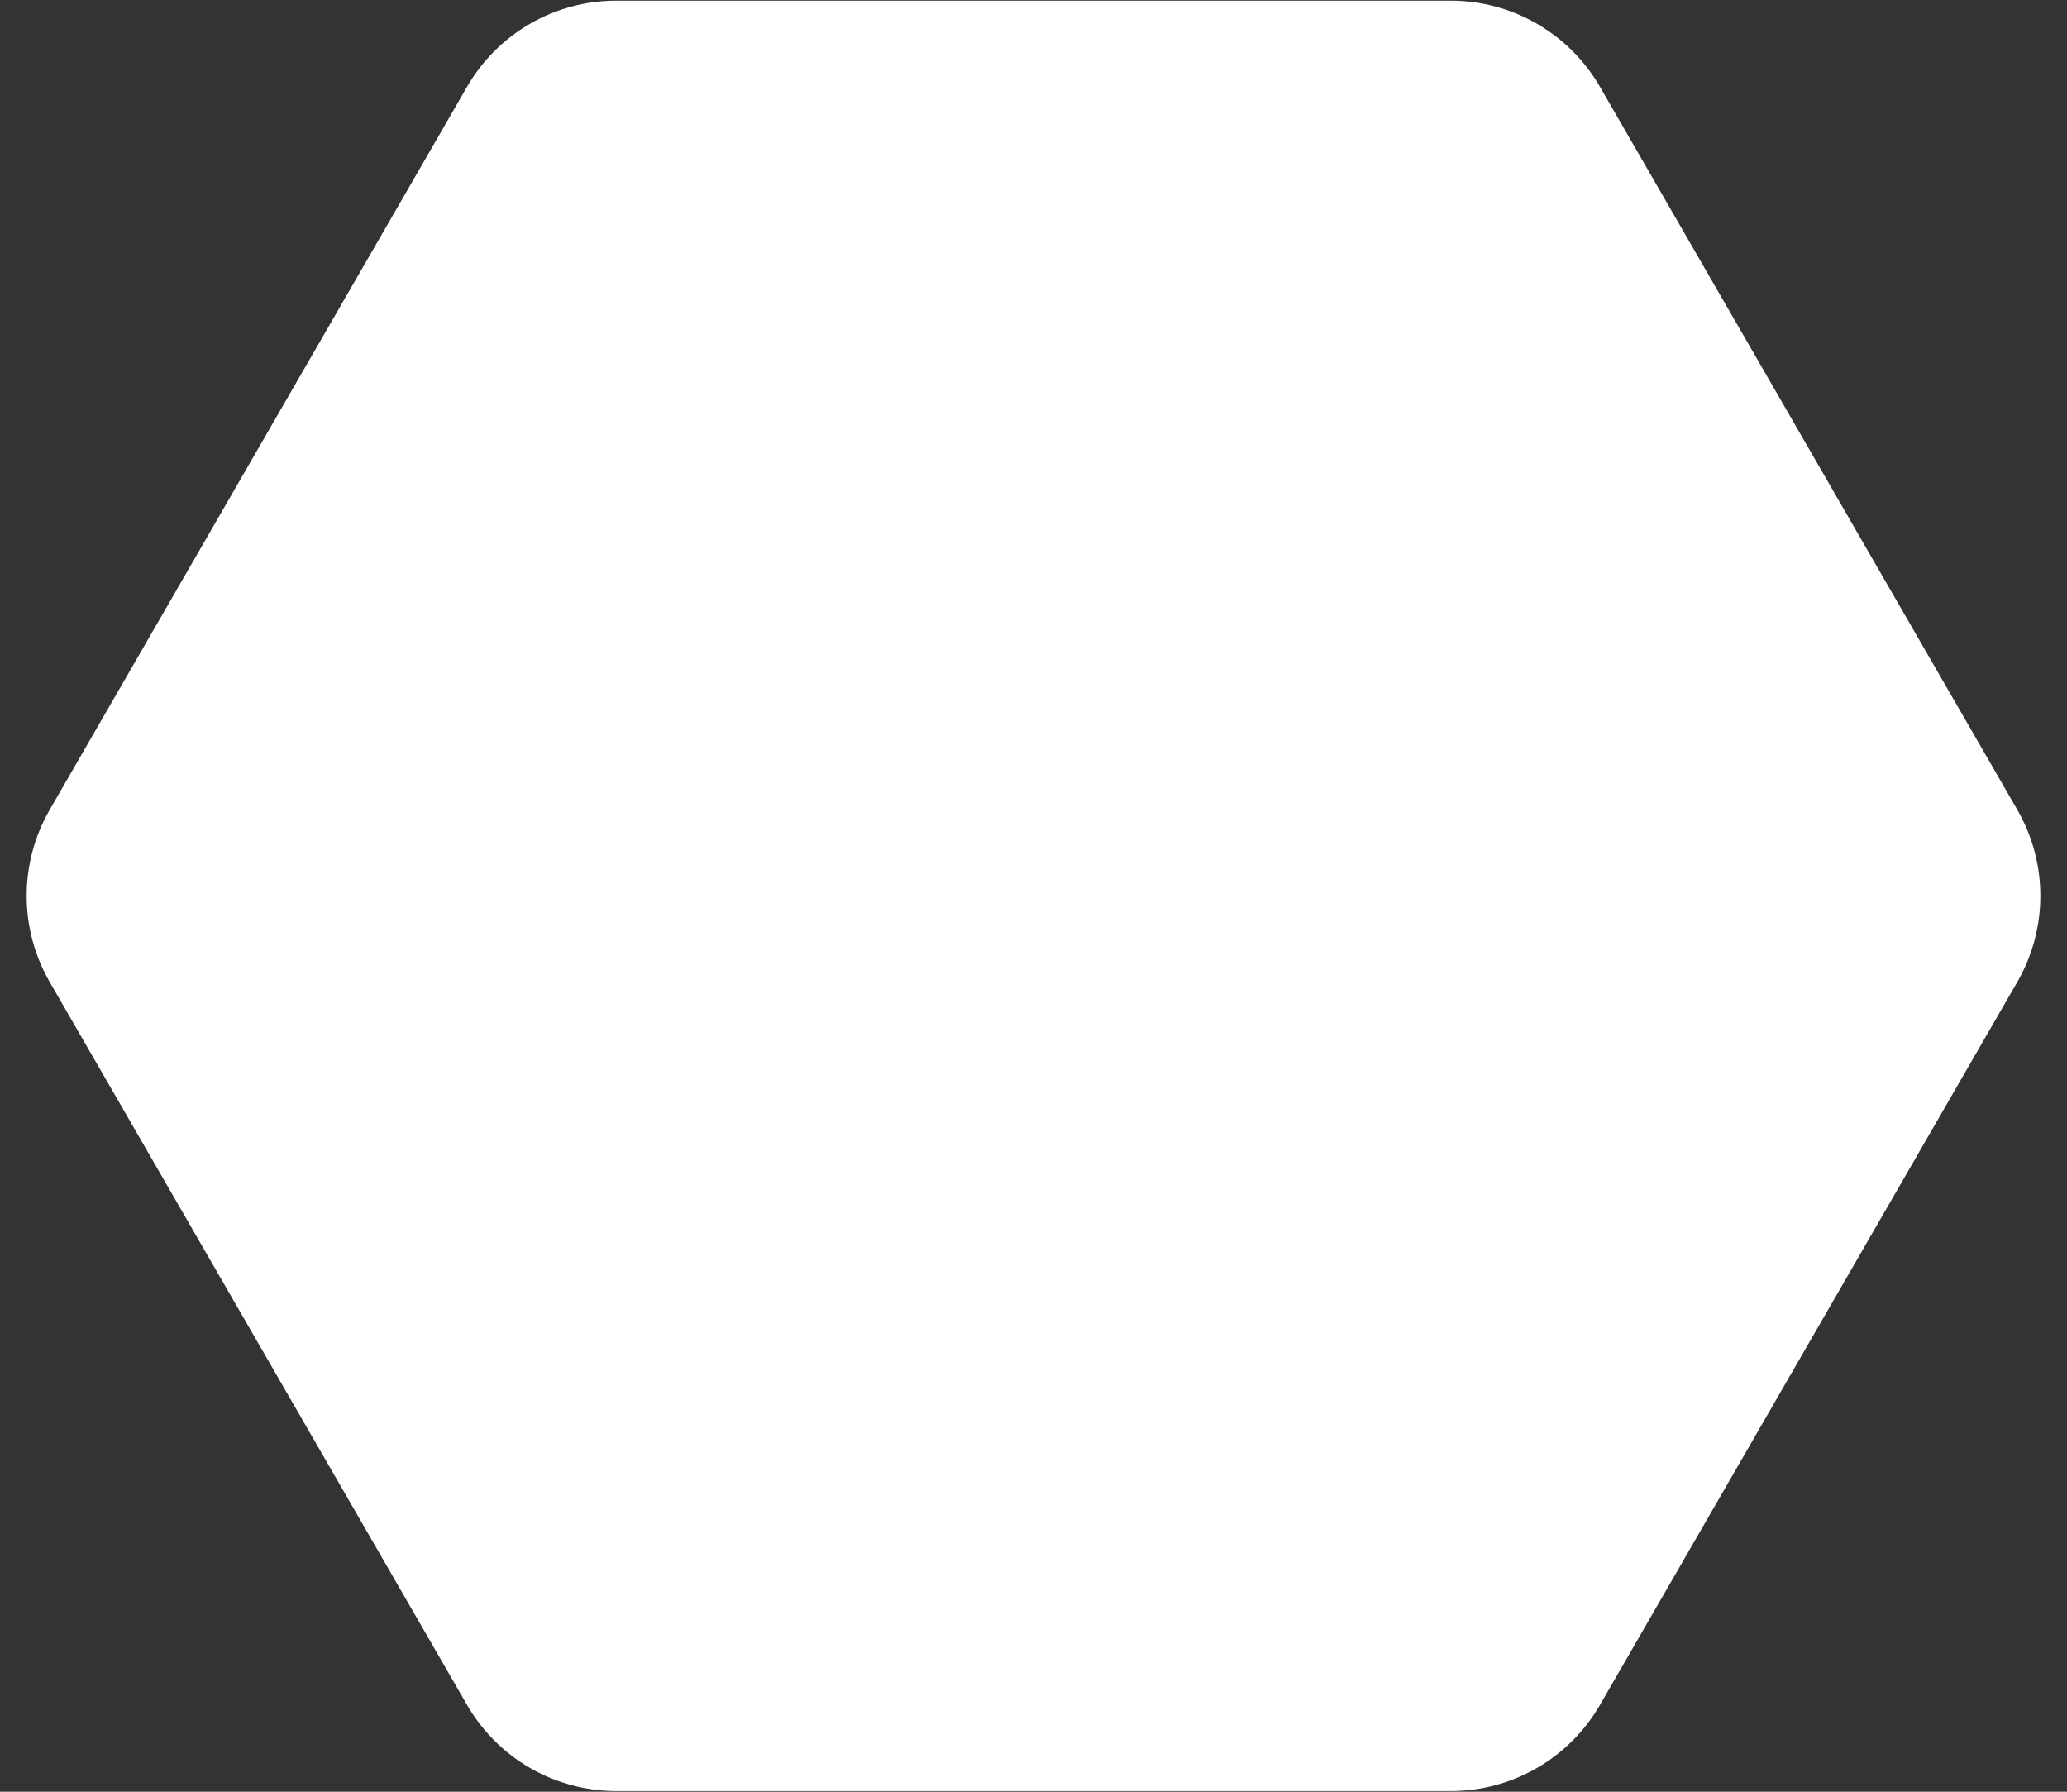 <?xml version="1.0" encoding="UTF-8"?> <svg xmlns="http://www.w3.org/2000/svg" width="60" height="52" viewBox="0 0 60 52" fill="none"><rect x="0" y="0" width="60" height="52" fill="#333333" stroke="none"/> <path d="M1.443 28.5C0.55 26.953 0.55 25.047 1.443 23.5L13.557 2.519C14.45 0.972 16.1 0.019 17.887 0.019L42.113 0.019C43.9 0.019 45.55 0.972 46.443 2.519L58.557 23.5C59.45 25.047 59.45 26.953 58.557 28.5L46.443 49.481C45.55 51.028 43.9 51.981 42.113 51.981L17.887 51.981C16.1 51.981 14.45 51.028 13.557 49.481L1.443 28.5Z" fill="white"></path> </svg> 